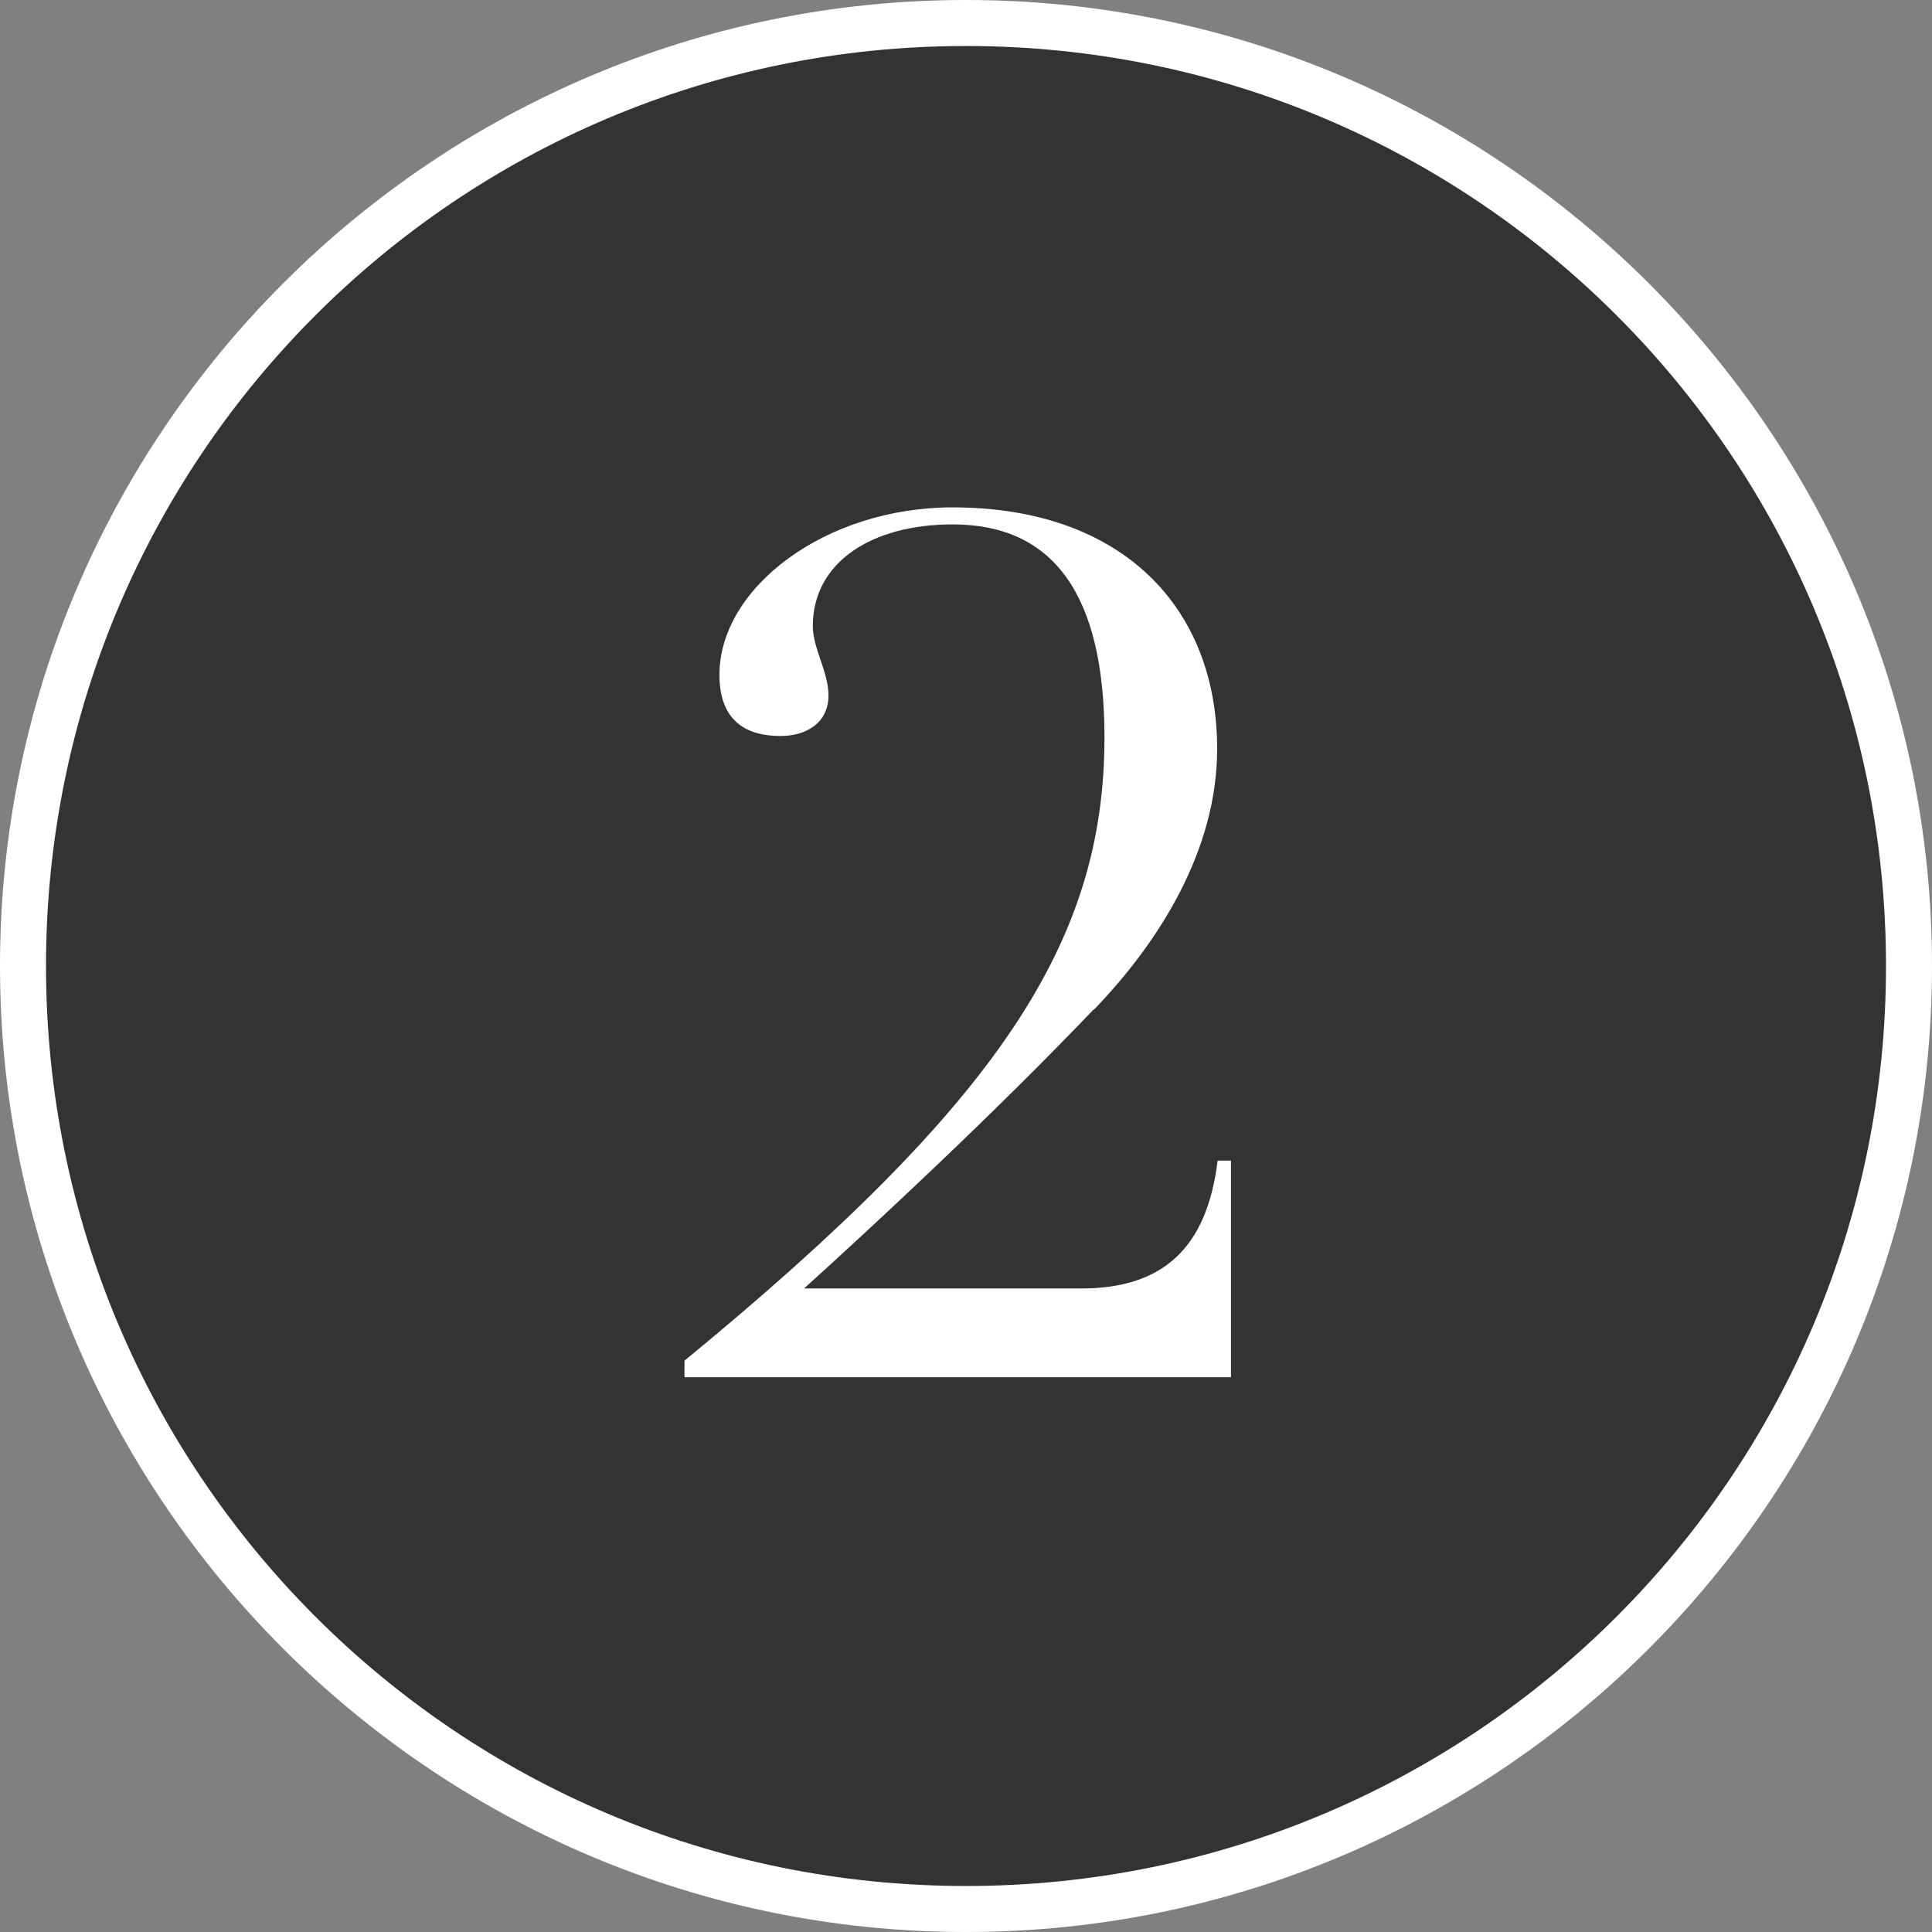 <?xml version="1.0" encoding="UTF-8"?><svg id="obj" xmlns="http://www.w3.org/2000/svg" viewBox="0 0 42 42"><rect x="0" y="0" width="42" height="42" fill="#808080" stroke="none"/><defs><style>.cls-1{fill:#fff;}.cls-2{fill:#333;}</style></defs><g><circle class="cls-2" cx="21" cy="21" r="20.5"/><path class="cls-1" d="M21,1c11.05,0,20,8.95,20,20s-8.95,20-20,20S1,32.05,1,21,9.95,1,21,1m0-1C9.42,0,0,9.42,0,21s9.42,21,21,21,21-9.42,21-21S32.58,0,21,0h0Z"/></g><path class="cls-1" d="M23.77,21.95c-2.16,2.26-4.71,4.63-6.29,6.06h6.03c1.77,0,2.73-.88,2.96-2.78h.29v4.71H14.88v-.36c6.84-5.62,9.13-9.1,9.13-13.55,0-3.12-1.12-4.63-3.3-4.63-1.77,0-3.04,.83-3.04,2.21,0,.49,.34,.99,.34,1.51,0,.6-.49,.88-1.04,.88-.73,0-1.33-.31-1.33-1.33,0-1.9,2.31-3.64,5.07-3.64,3.69,0,5.75,2.18,5.75,5.25,0,2.21-1.27,4.21-2.68,5.67Z"/></svg>
